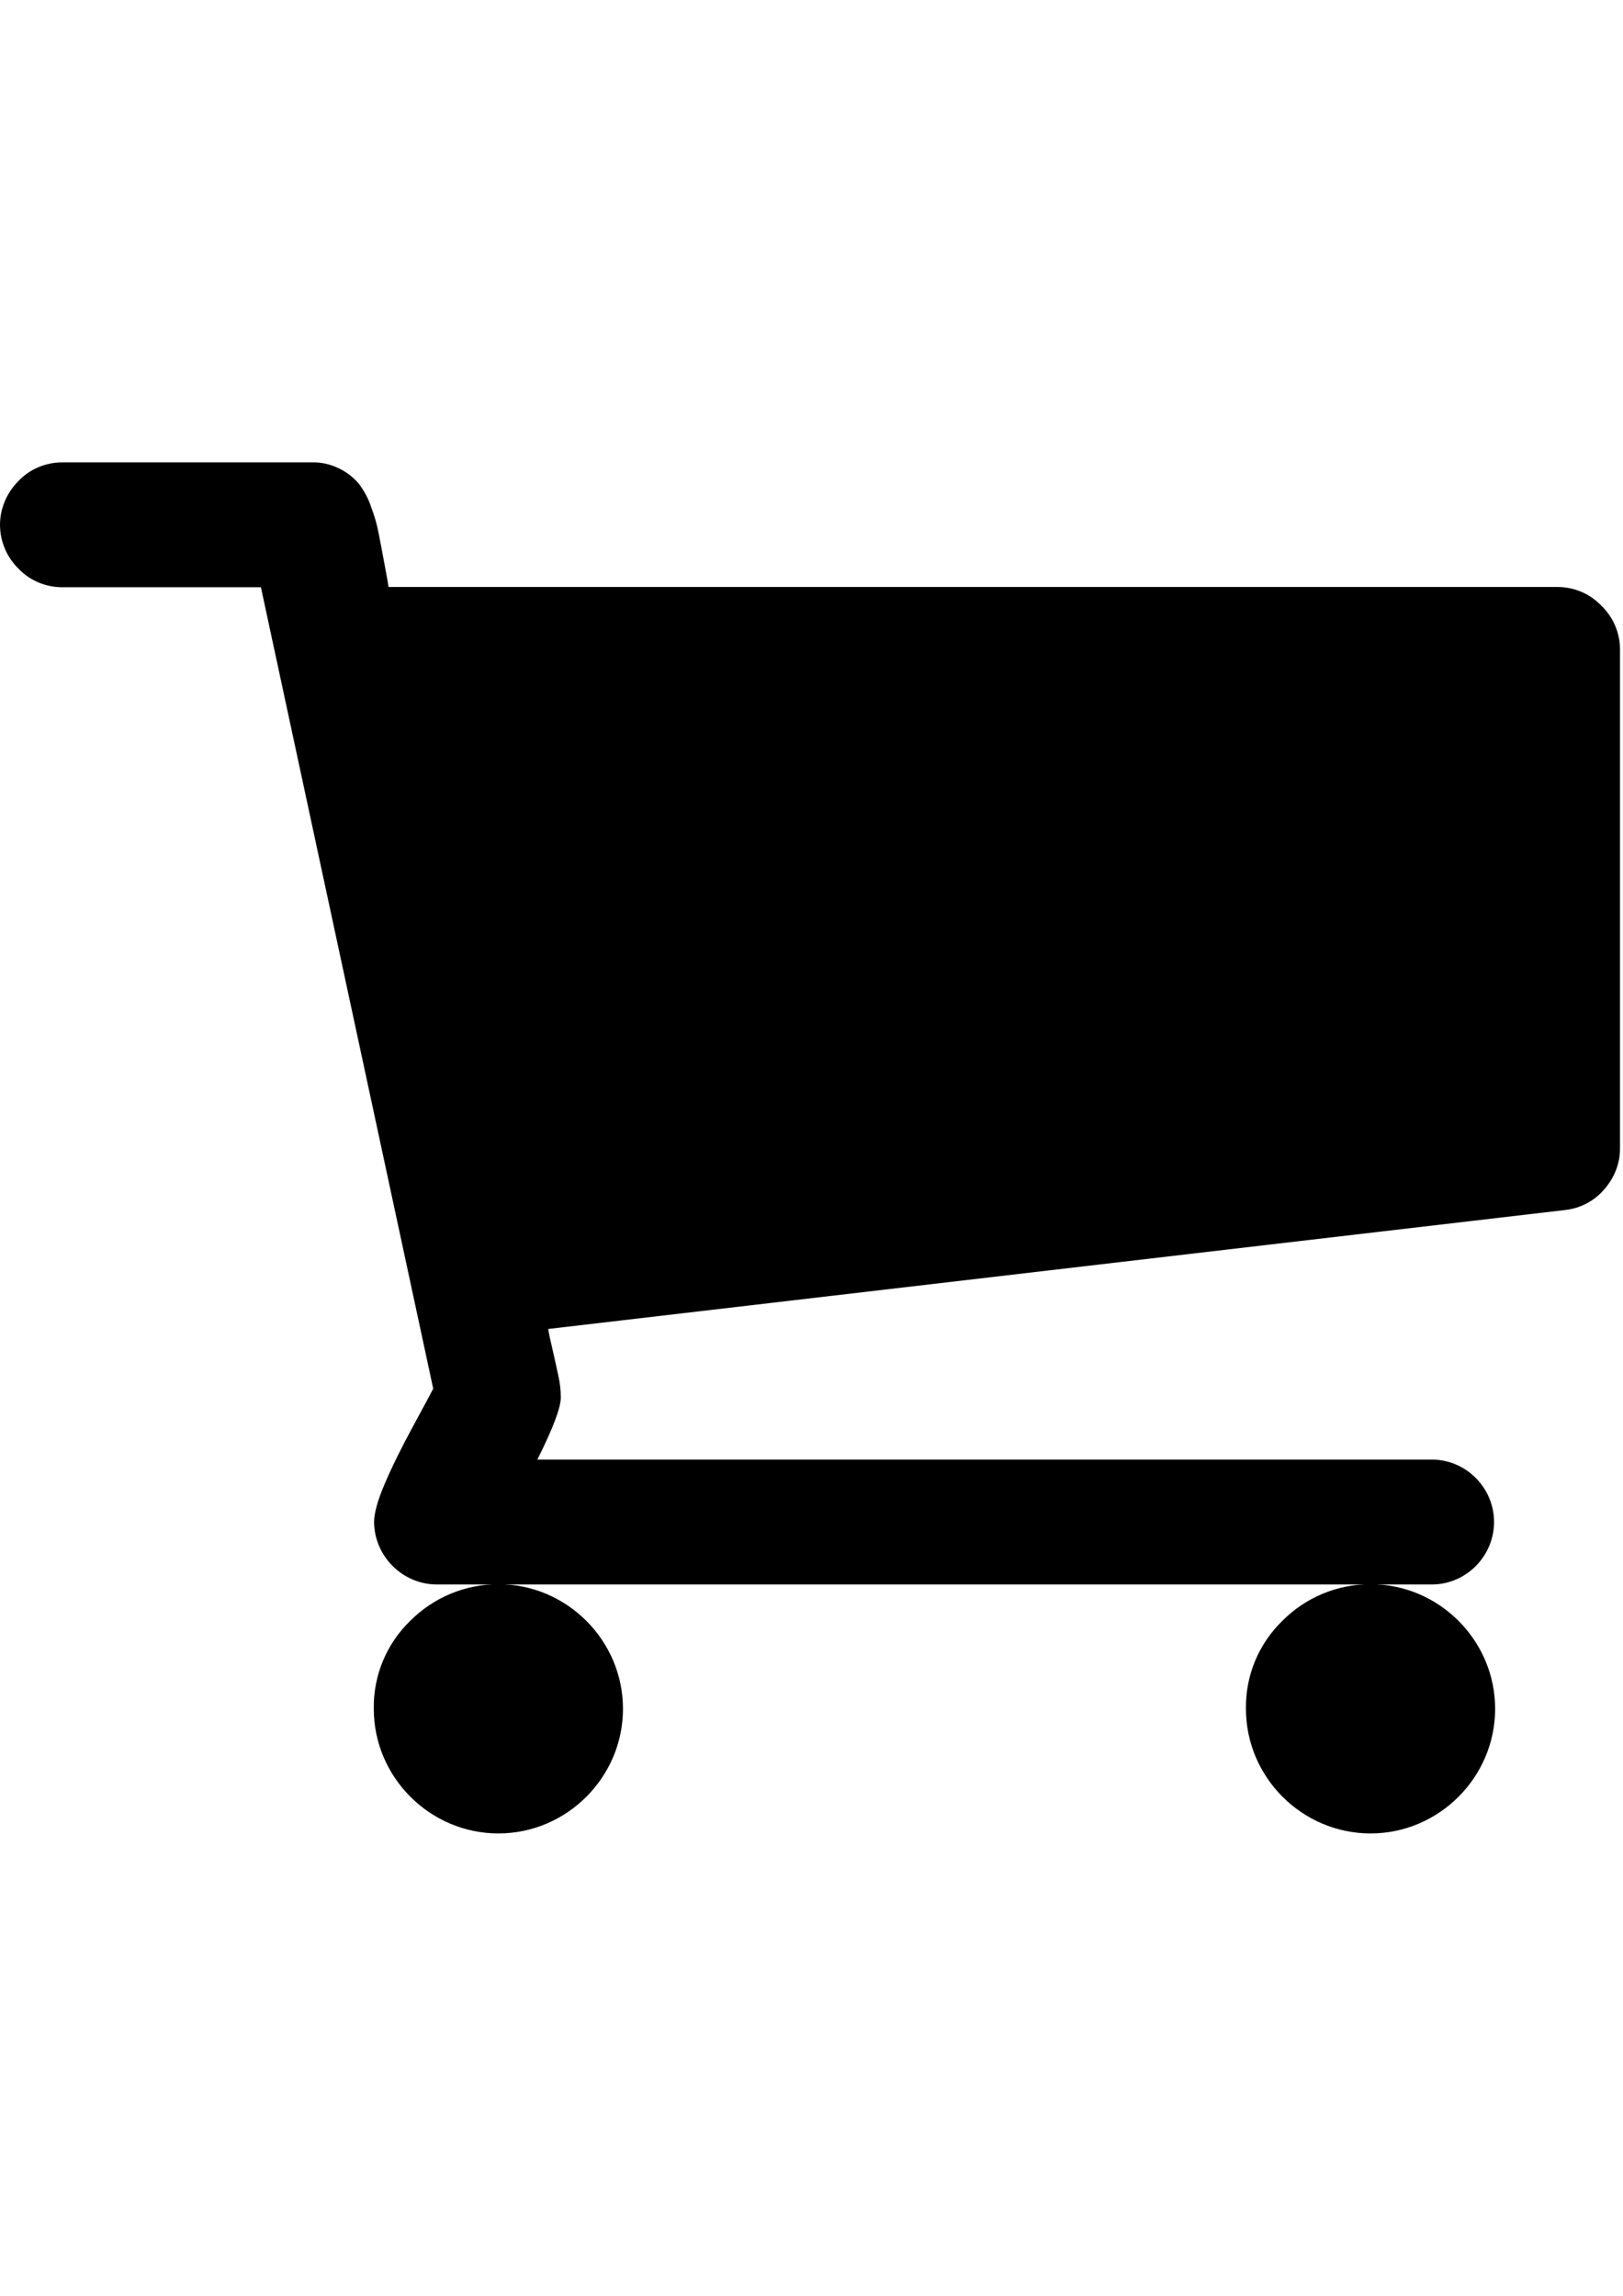 <?xml version="1.0" encoding="utf-8"?>
<!-- Generator: Adobe Illustrator 24.3.0, SVG Export Plug-In . SVG Version: 6.00 Build 0)  -->
<svg version="1.1" id="Layer_1" xmlns:serif="http://www.serif.com/"
	 xmlns="http://www.w3.org/2000/svg" xmlns:xlink="http://www.w3.org/1999/xlink" x="0px" y="0px" viewBox="0 0 595.3 841.9"
	 style="enable-background:new 0 0 595.3 841.9;" xml:space="preserve">
<g transform="matrix(1,0,0,1,0,-36.54)">
	<path d="M457,663.2C457,663.2,457,663.2,457,663.2c0,25.1,20.6,45.7,45.7,45.7c25.1,0,45.7-20.6,45.7-45.7
		c0-25.1-20.6-45.7-45.7-45.7c-12.1,0-23.8,4.8-32.3,13.4C461.7,639.3,456.8,651,457,663.2z"/>
</g>
<g transform="matrix(1,0,0,1,0,-36.54)">
	<path d="M587.3,258.6c-4.2-4.4-10-6.8-16.1-6.8H142.5c-0.2-1.7-0.8-4.7-1.6-9.1s-1.5-7.9-2-10.5c-0.6-3.2-1.5-6.4-2.7-9.5
		c-1-3.2-2.6-6.1-4.6-8.8c-2-2.3-4.4-4.2-7.1-5.5c-3.2-1.6-6.6-2.4-10.2-2.3H22.9c-6.1,0-11.9,2.4-16.1,6.8C2.5,217.2,0,223,0,229
		c0,6.1,2.5,11.9,6.8,16.1c4.2,4.4,10,6.8,16.1,6.8h72.8l63.2,293.9c-0.5,1-2.9,5.5-7.3,13.6c-4.4,8.1-7.9,15.2-10.5,21.3
		c-2.6,6.1-3.9,10.8-3.9,14.1c0.2,12.5,10.4,22.7,22.9,22.8h365.6c12.3-0.3,22.3-10.5,22.3-22.9s-10-22.6-22.3-22.9H197.1
		c5.7-11.4,8.6-19,8.6-22.8c0-2.6-0.3-5.3-0.9-7.9c-0.6-2.9-1.3-6-2.1-9.5c-0.8-3.5-1.4-6-1.6-7.7l372.8-43.6
		c5.7-0.6,10.9-3.3,14.6-7.7c3.7-4.2,5.8-9.6,5.7-15.2V274.7C594.2,268.6,591.7,262.8,587.3,258.6z"/>
</g>
<g transform="matrix(1,0,0,1,0,-36.54)">
	<path d="M137.1,663.2c0,25.1,20.6,45.7,45.7,45.7c25.1,0,45.7-20.6,45.7-45.7c0-25.1-20.6-45.7-45.7-45.7
		c-12.1,0-23.7,4.8-32.3,13.4C141.8,639.3,136.9,651,137.1,663.2z"/>
</g>
</svg>

